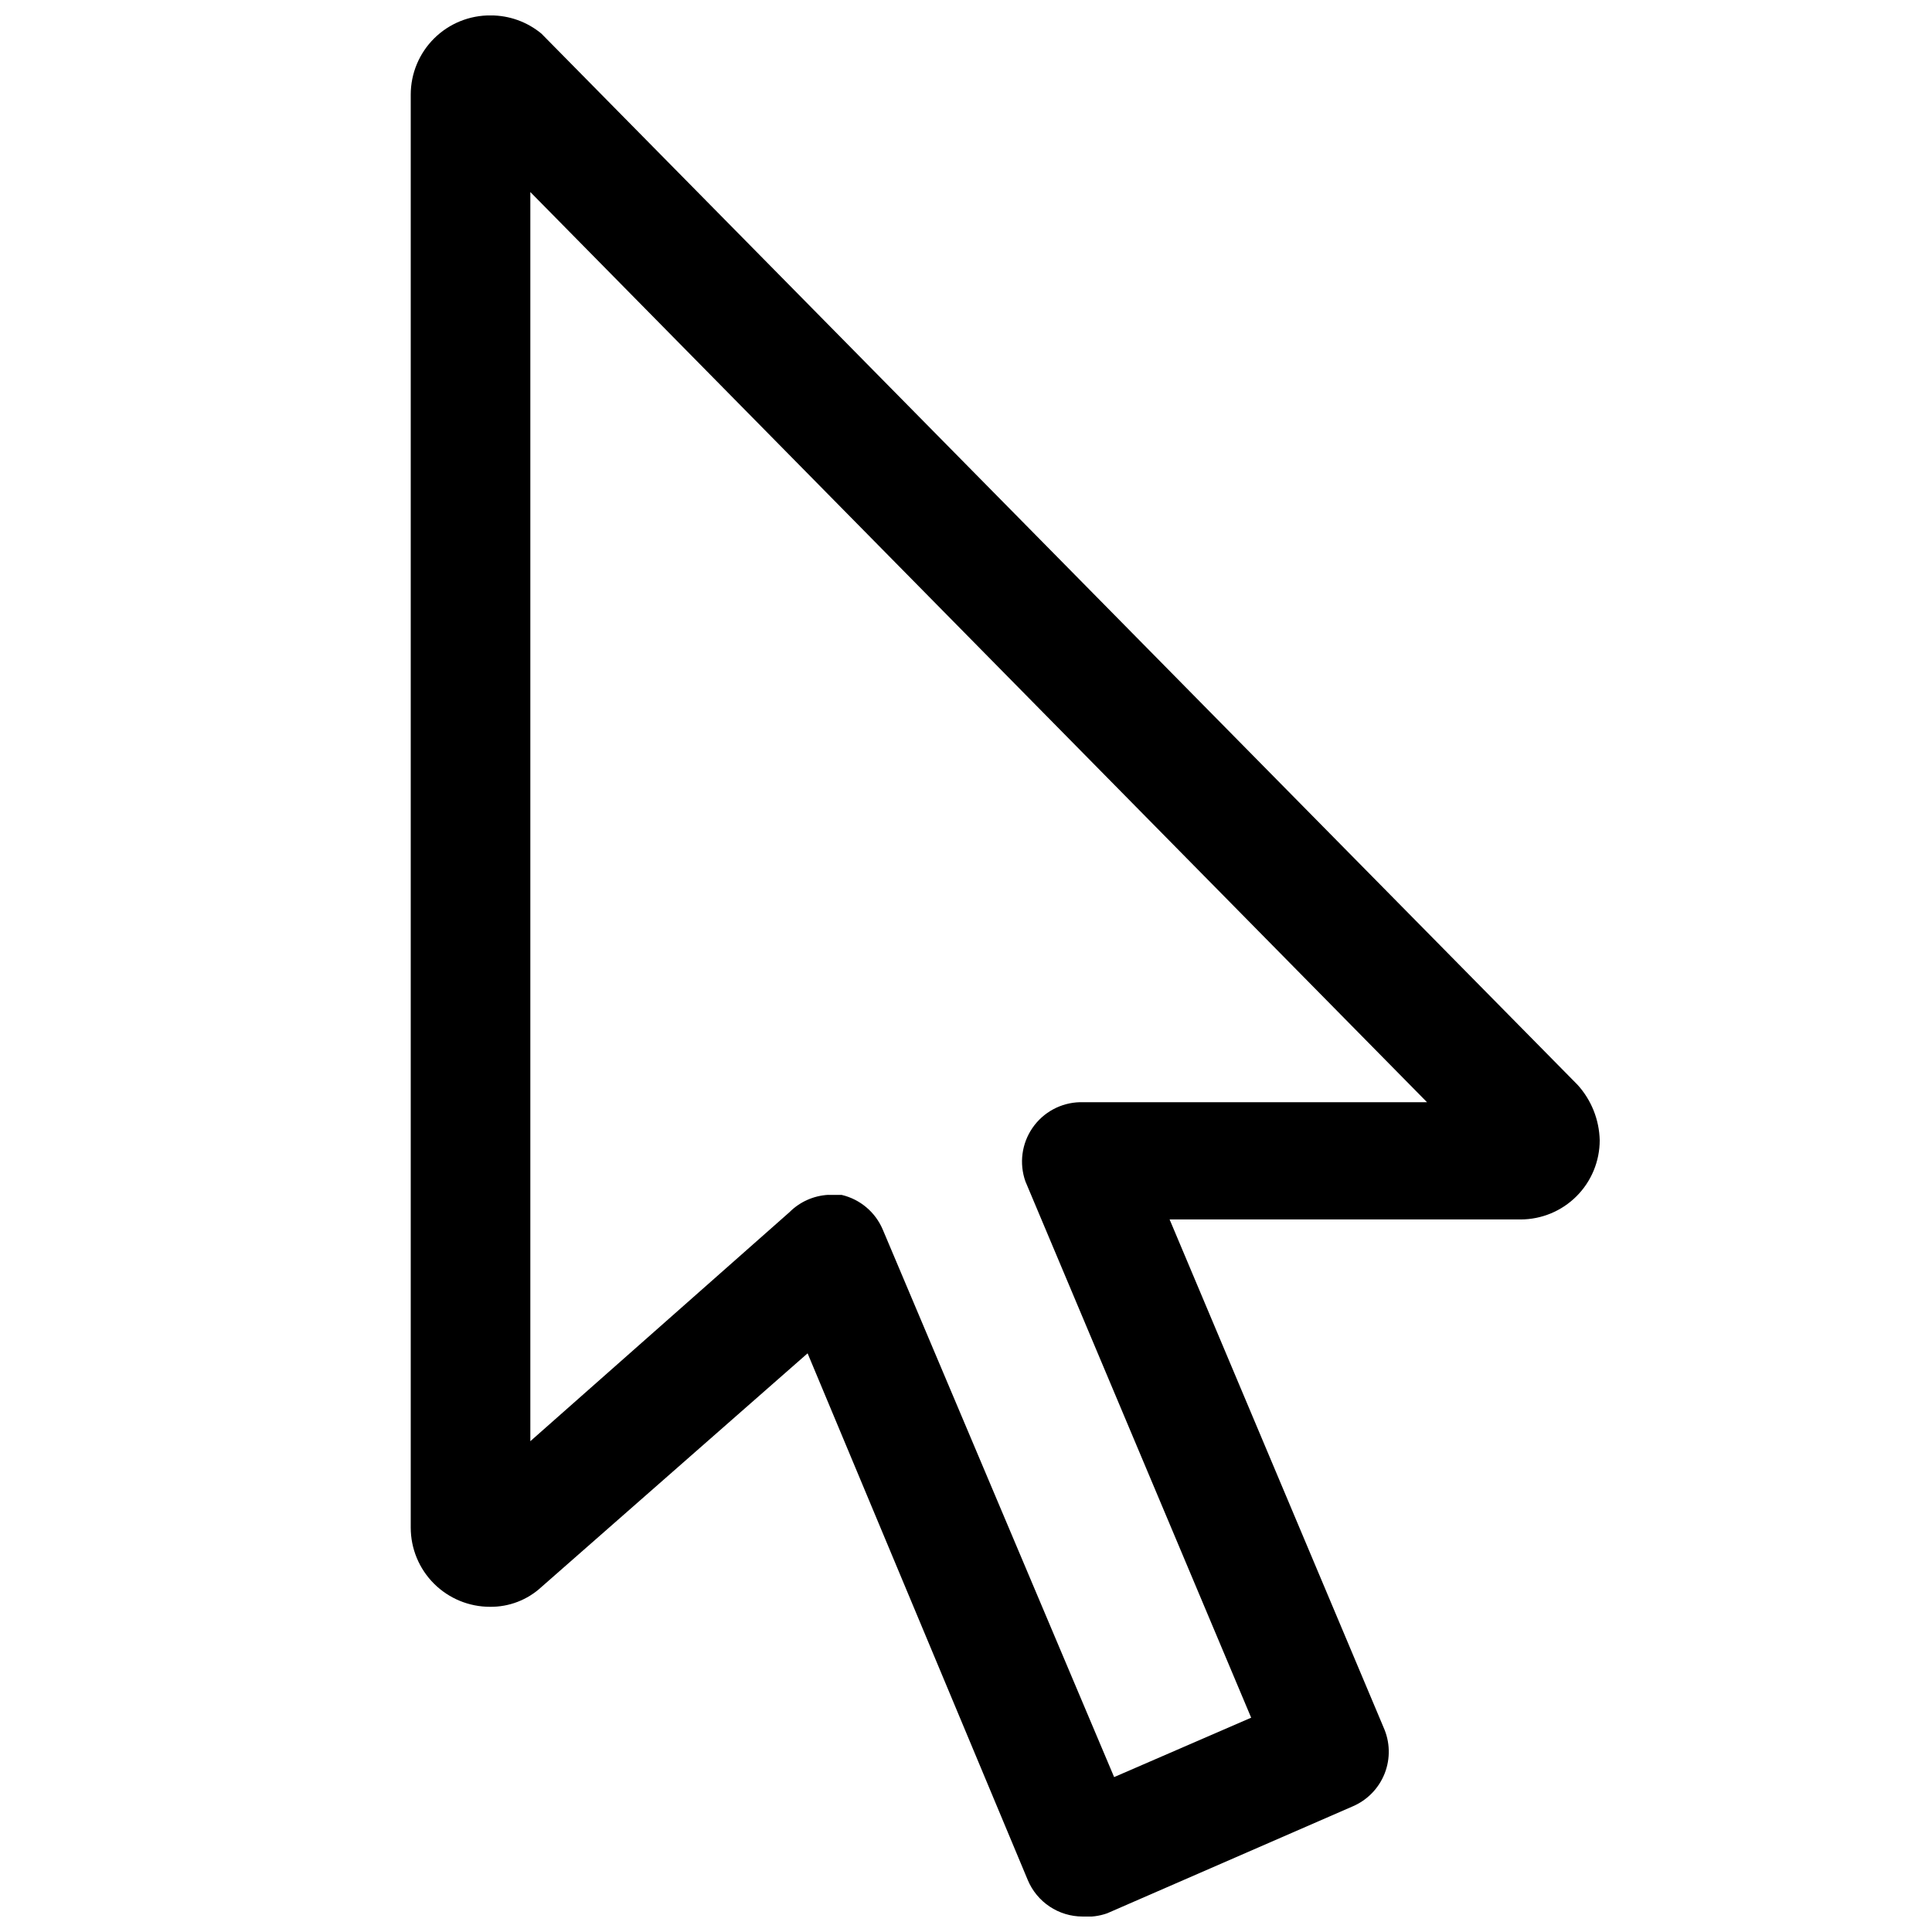 <?xml version="1.0" encoding="UTF-8"?>
<!-- Uploaded to: SVG Find, www.svgrepo.com, Generator: SVG Find Mixer Tools -->
<svg width="800px" height="800px" version="1.1" viewBox="144 144 512 512" xmlns="http://www.w3.org/2000/svg">
 <defs>
  <clipPath id="a">
   <path d="m252 148.09h316v503.81h-316z"/>
  </clipPath>
 </defs>
 <g clip-path="url(#a)">
  <path d="m430.86 651.9c-3.094-0.008-6.121-0.926-8.695-2.644-2.578-1.715-4.59-4.156-5.789-7.012l-58.355-139.6-70.535 61.93c-3.707 3.43-8.594 5.309-13.645 5.246-5.566 0-10.906-2.211-14.844-6.148s-6.148-9.277-6.148-14.844v-379.75c0-5.606 2.242-10.977 6.223-14.918 3.984-3.945 9.375-6.129 14.98-6.074 4.902-0.008 9.656 1.699 13.434 4.828l274.58 278.57c3.66 4.031 5.746 9.246 5.875 14.691 0 5.57-2.211 10.91-6.148 14.844-3.934 3.938-9.273 6.148-14.844 6.148h-92.992l56.68 134.56h-0.004c1.754 3.863 1.871 8.27 0.332 12.223-1.543 3.949-4.613 7.113-8.516 8.77l-65.074 28.34h-0.004c-2.086 0.73-4.301 1.016-6.508 0.84zm-67.383-191.24h3.57-0.004c4.91 1.156 8.969 4.59 10.918 9.238l61.297 145.05 36.316-15.742-59.828-142.12c-1.684-4.762-0.984-10.039 1.883-14.195s7.555-6.684 12.602-6.797h91.945l-237.63-241.2v331.04l68.645-60.668v0.004c2.738-2.758 6.402-4.402 10.285-4.621zm-96.355 79.98-1.258 1.051z"/>
 </g>
</svg>